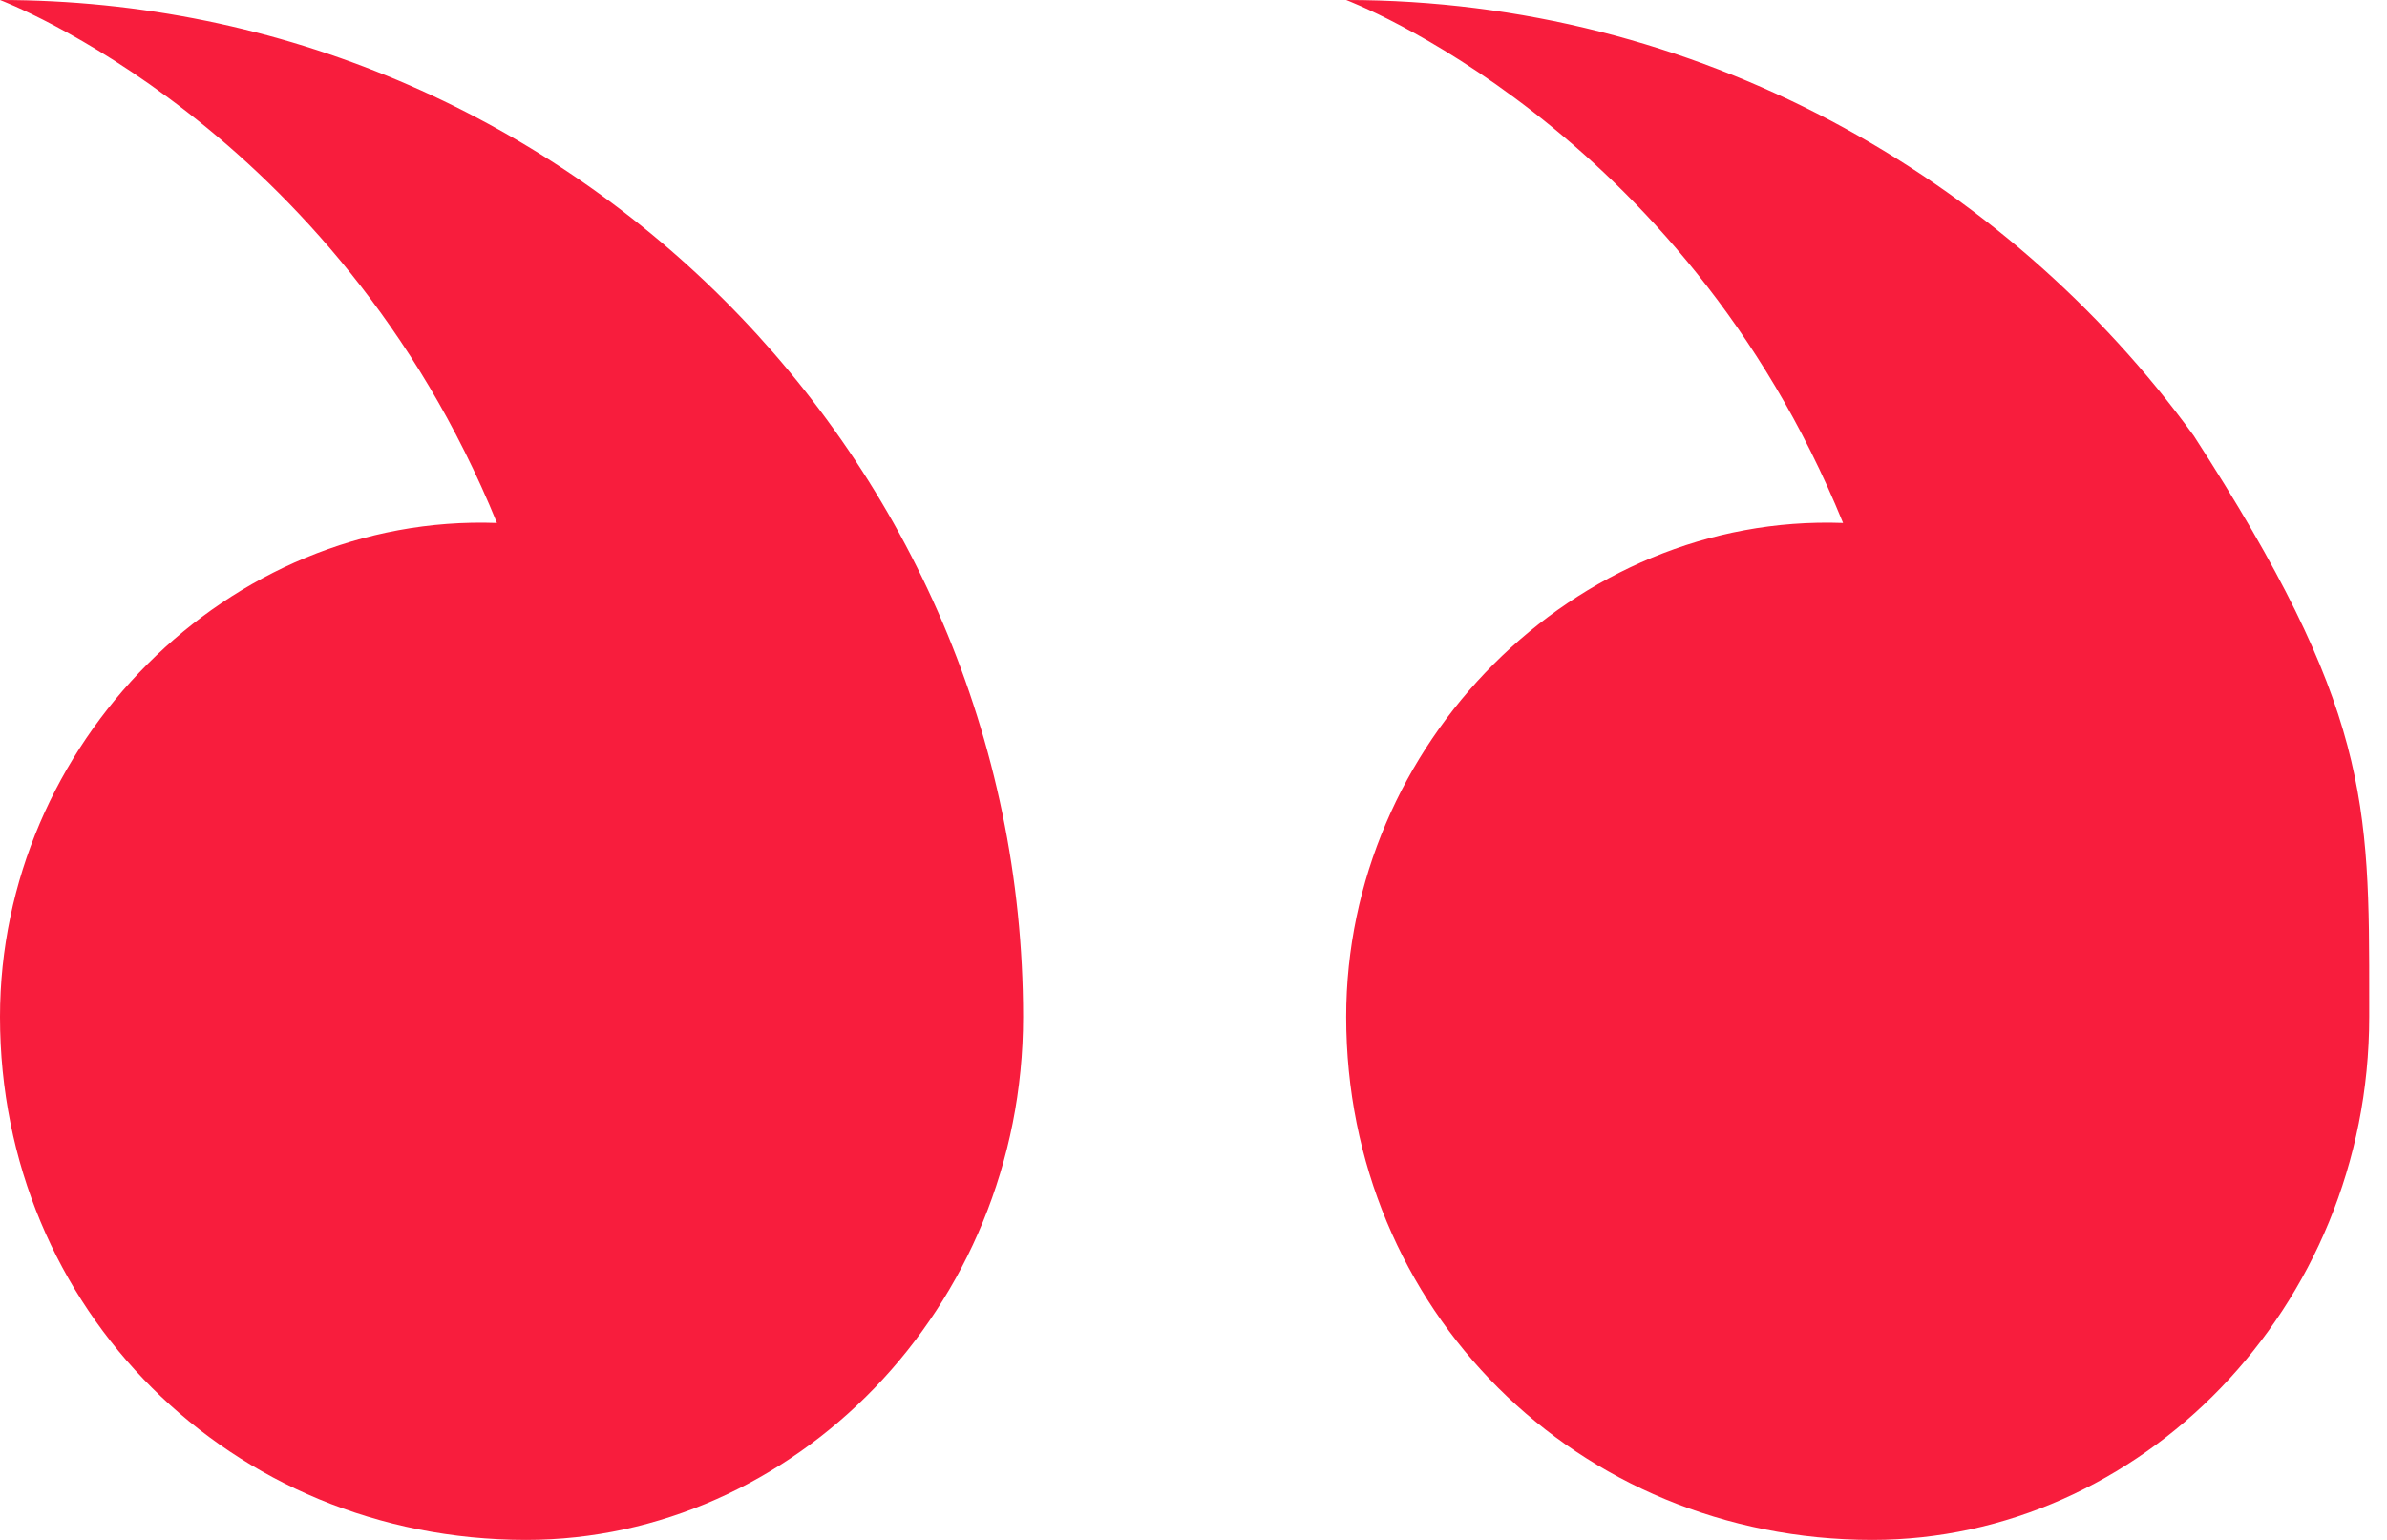 <svg width="31" height="20" viewBox="0 0 31 20" fill="none" xmlns="http://www.w3.org/2000/svg">
<path fill-rule="evenodd" clip-rule="evenodd" d="M0 13.207C0 9.667 2.956 6.667 6.454 6.792C4.351 1.633 0 0 0 0C7.341 0 13.287 5.967 13.287 13.207C13.287 17 10.297 20 6.833 20C2.99 20 0 17 0 13.207ZM30.769 13.207C30.769 17 27.78 20 24.316 20C20.472 20 17.483 17 17.483 13.207C17.483 9.667 20.439 6.667 23.936 6.792C21.834 1.633 17.483 0 17.483 0C22.03 0 26.042 2.289 28.491 5.66C30.771 9.184 30.771 10.414 30.769 13C30.769 13.068 30.769 13.137 30.769 13.207Z" fill="#F81D3D"/>
</svg>
